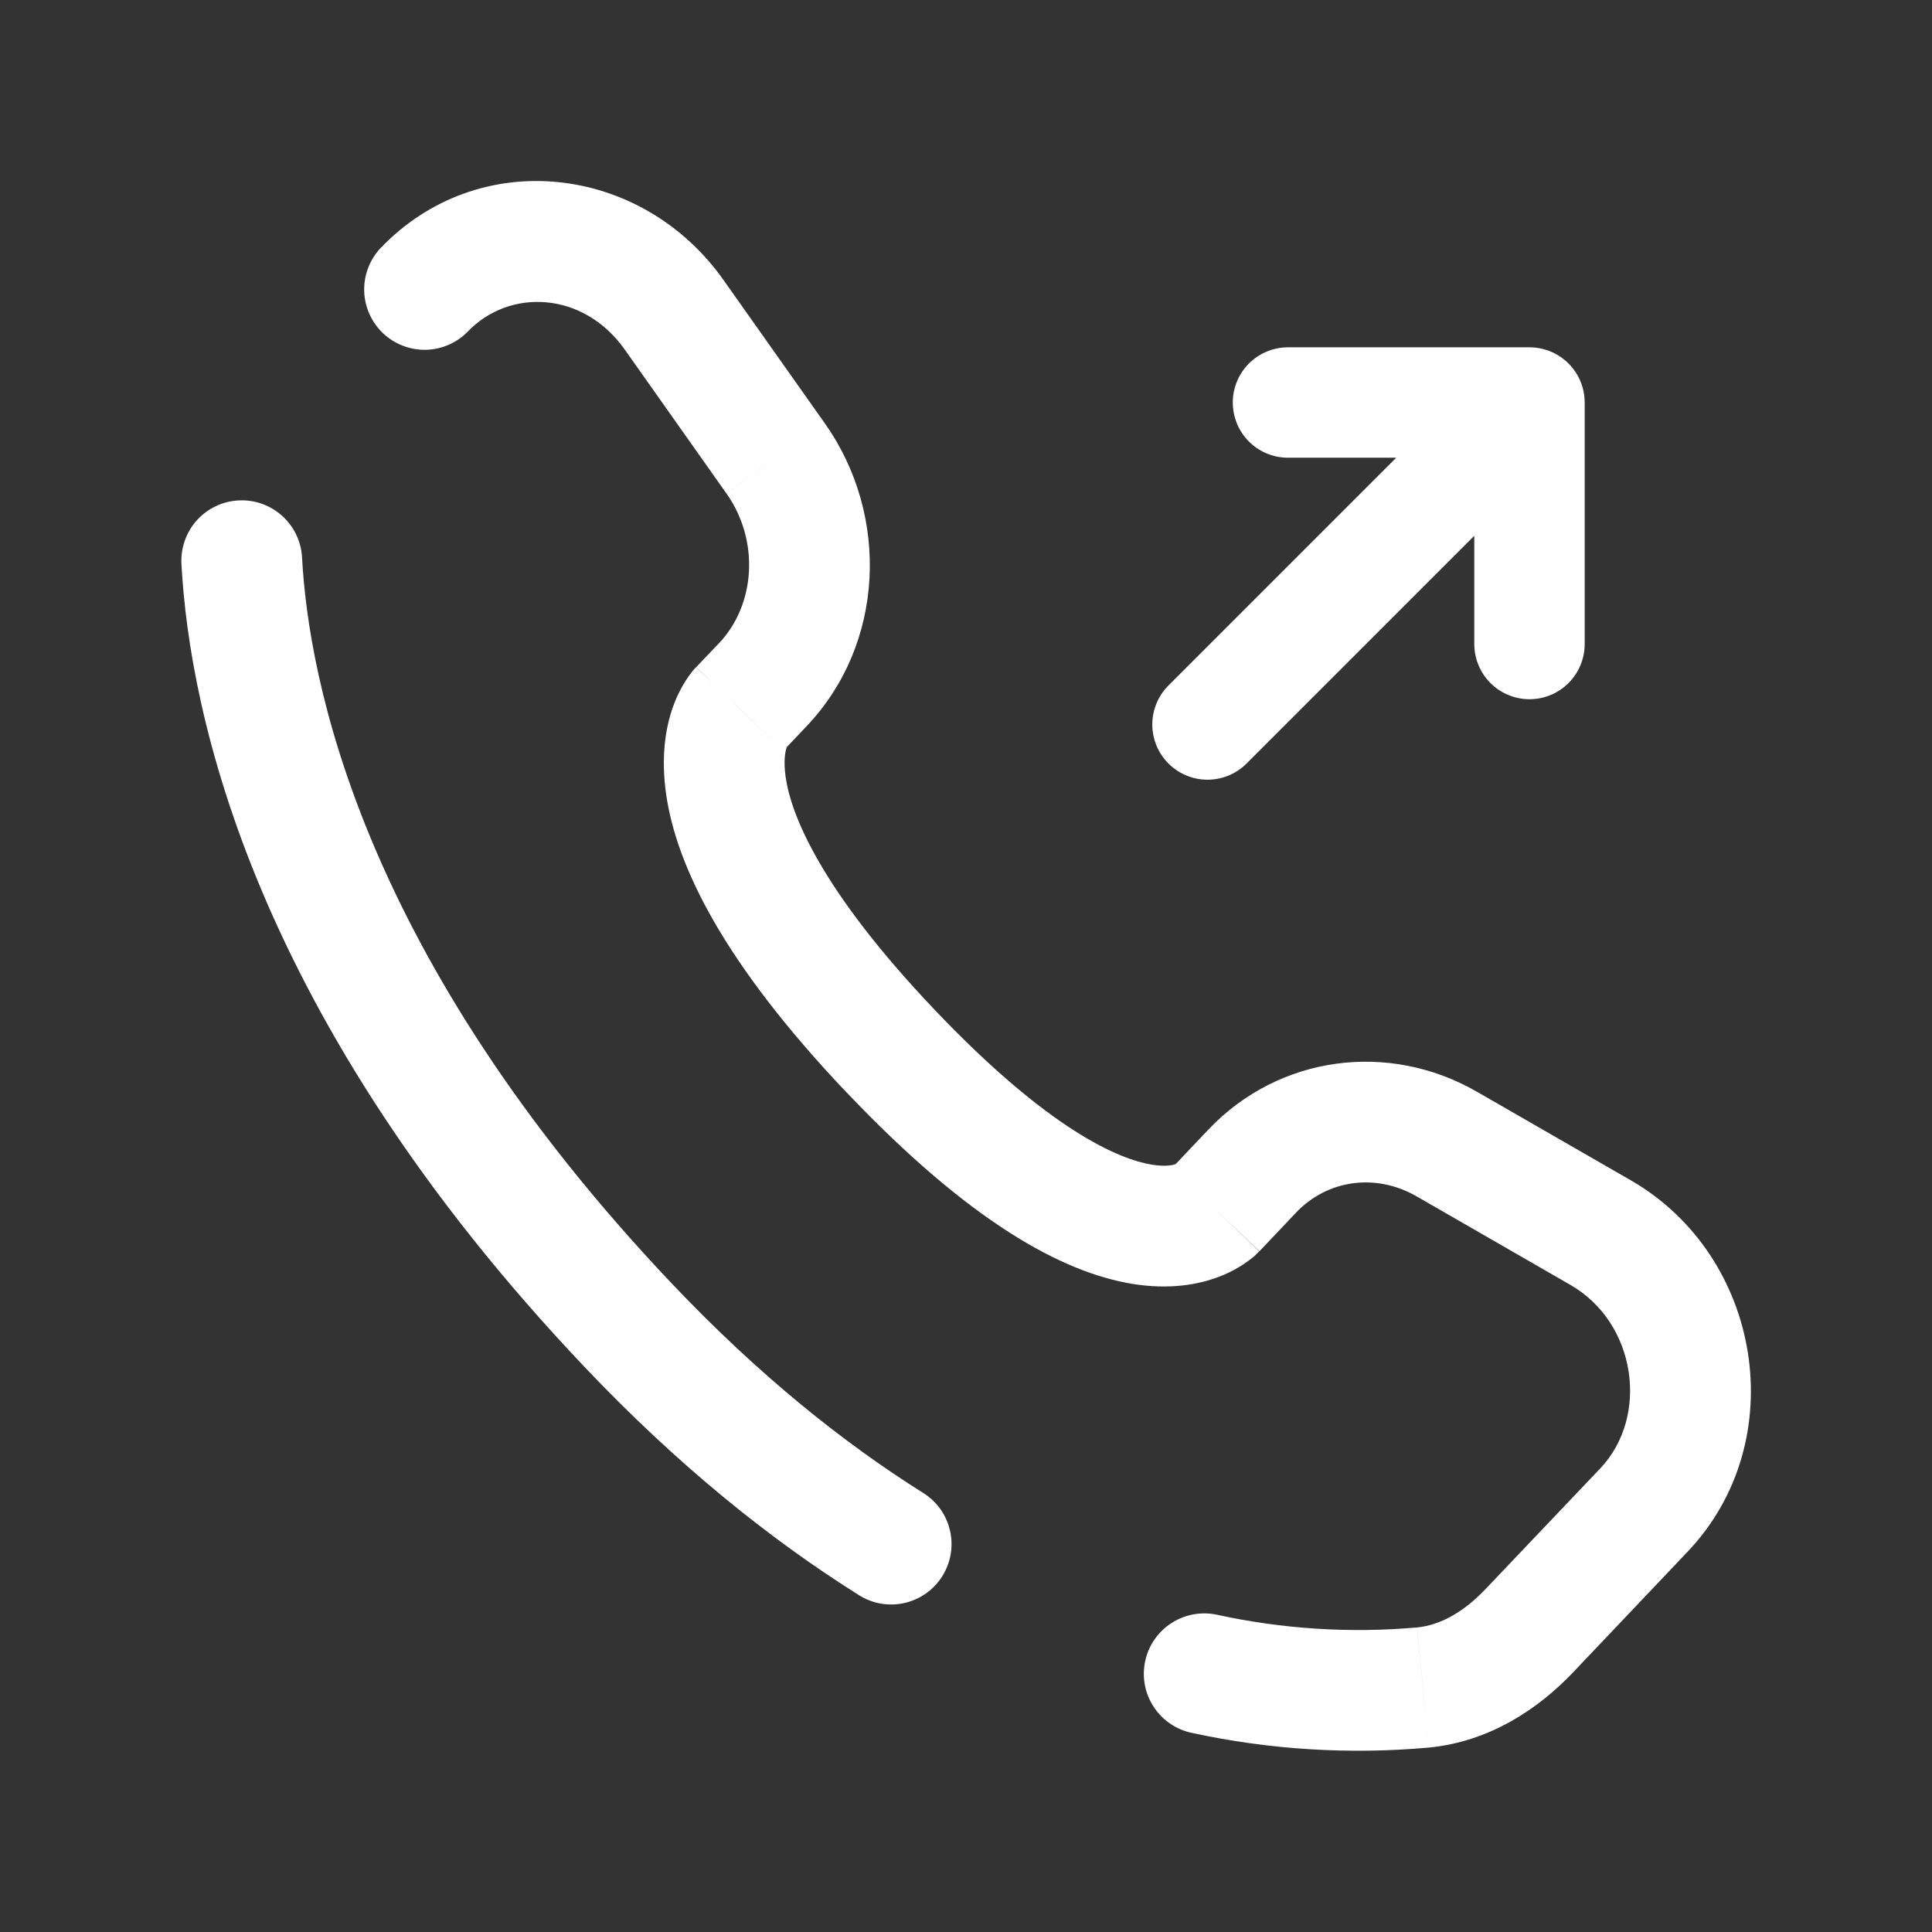 <svg width="35" height="35" viewBox="0 0 35 35" fill="none" xmlns="http://www.w3.org/2000/svg">
<rect x="0" y="0" width="35" height="35" fill="#333333" stroke="none"/>
<path d="M21.875 13.125L27.708 7.292M27.708 7.292V11.667M27.708 7.292H23.333" stroke="white" stroke-width="2" stroke-linecap="round" stroke-linejoin="round"/>
<path d="M5.472 10.099C5.464 9.955 5.428 9.815 5.366 9.685C5.304 9.556 5.217 9.44 5.11 9.344C5.003 9.248 4.878 9.174 4.743 9.126C4.607 9.078 4.464 9.058 4.32 9.066C4.177 9.073 4.036 9.109 3.907 9.171C3.777 9.233 3.661 9.32 3.565 9.427C3.469 9.534 3.395 9.659 3.348 9.794C3.3 9.93 3.279 10.073 3.287 10.217L5.472 10.099ZM6.88 4.509C6.689 4.721 6.588 4.999 6.598 5.284C6.609 5.569 6.731 5.839 6.938 6.036C7.145 6.232 7.42 6.34 7.706 6.337C7.991 6.333 8.264 6.218 8.466 6.015L6.88 4.509ZM15.552 28.892C15.673 28.971 15.809 29.024 15.952 29.05C16.094 29.075 16.24 29.072 16.381 29.041C16.523 29.009 16.656 28.95 16.774 28.867C16.893 28.783 16.993 28.677 17.07 28.555C17.147 28.432 17.199 28.296 17.223 28.153C17.247 28.01 17.242 27.864 17.209 27.724C17.176 27.583 17.116 27.45 17.031 27.332C16.946 27.215 16.839 27.116 16.715 27.04L15.552 28.892ZM22.04 29.251C21.756 29.192 21.46 29.248 21.217 29.407C20.974 29.566 20.804 29.814 20.745 30.098C20.685 30.383 20.741 30.678 20.9 30.921C21.059 31.164 21.308 31.334 21.592 31.393L22.04 29.251ZM22.816 22.668L23.479 21.968L21.892 20.462L21.229 21.162L22.816 22.668ZM25.665 21.674L28.451 23.278L29.543 21.382L26.756 19.778L25.665 21.674ZM28.989 26.603L26.916 28.783L28.503 30.291L30.574 28.109L28.989 26.603ZM12.19 23.273C6.538 17.322 5.59 12.301 5.472 10.099L3.287 10.217C3.433 12.915 4.576 18.433 10.605 24.78L12.19 23.273ZM14.197 13.594L14.614 13.154L13.029 11.648L12.61 12.088L14.197 13.594ZM14.944 7.671L13.105 5.07L11.318 6.333L13.156 8.934L14.944 7.671ZM13.402 12.841C13.14 12.588 12.875 12.337 12.607 12.089L12.604 12.092L12.6 12.097C12.574 12.123 12.55 12.152 12.527 12.181C12.384 12.37 12.271 12.581 12.192 12.804C12.049 13.205 11.973 13.736 12.069 14.398C12.259 15.699 13.112 17.447 15.339 19.794L16.925 18.286C14.843 16.094 14.33 14.745 14.233 14.08C14.187 13.759 14.233 13.591 14.252 13.538L14.264 13.51C14.252 13.529 14.238 13.547 14.223 13.564C14.215 13.574 14.206 13.585 14.197 13.594L13.402 12.841ZM15.339 19.792C17.56 22.131 19.237 23.05 20.516 23.259C21.174 23.365 21.706 23.279 22.108 23.12C22.332 23.033 22.54 22.91 22.724 22.756L22.775 22.706L22.795 22.686C22.799 22.683 22.802 22.68 22.805 22.677L22.81 22.673L22.811 22.67C22.811 22.67 22.814 22.668 22.021 21.914C21.227 21.162 21.229 21.16 21.229 21.159L21.232 21.157L21.235 21.153L21.244 21.146C21.266 21.124 21.288 21.104 21.312 21.084C21.325 21.076 21.324 21.079 21.305 21.086C21.276 21.098 21.144 21.144 20.867 21.099C20.281 21.003 19.015 20.486 16.925 18.286L15.339 19.792ZM13.105 5.07C11.626 2.979 8.668 2.625 6.88 4.509L8.466 6.015C9.228 5.213 10.572 5.276 11.318 6.333L13.105 5.07ZM26.916 28.783C26.51 29.212 26.085 29.442 25.671 29.483L25.885 31.659C26.975 31.552 27.857 30.972 28.503 30.291L26.916 28.783ZM14.614 13.154C16.026 11.668 16.125 9.343 14.944 7.671L13.157 8.934C13.773 9.804 13.678 10.965 13.029 11.648L14.614 13.154ZM28.451 23.278C29.648 23.968 29.883 25.662 28.989 26.603L30.574 28.109C32.477 26.105 31.923 22.753 29.543 21.382L28.451 23.278ZM23.479 21.968C24.041 21.376 24.917 21.243 25.665 21.674L26.756 19.778C25.153 18.856 23.169 19.12 21.892 20.462L23.479 21.968ZM16.715 27.04C15.282 26.139 13.755 24.92 12.19 23.273L10.605 24.78C12.288 26.552 13.955 27.889 15.552 28.892L16.715 27.04ZM25.67 29.483C24.455 29.59 23.231 29.512 22.04 29.251L21.592 31.393C23.002 31.699 24.449 31.788 25.885 31.659L25.67 29.483Z" fill="white"/>
</svg>
